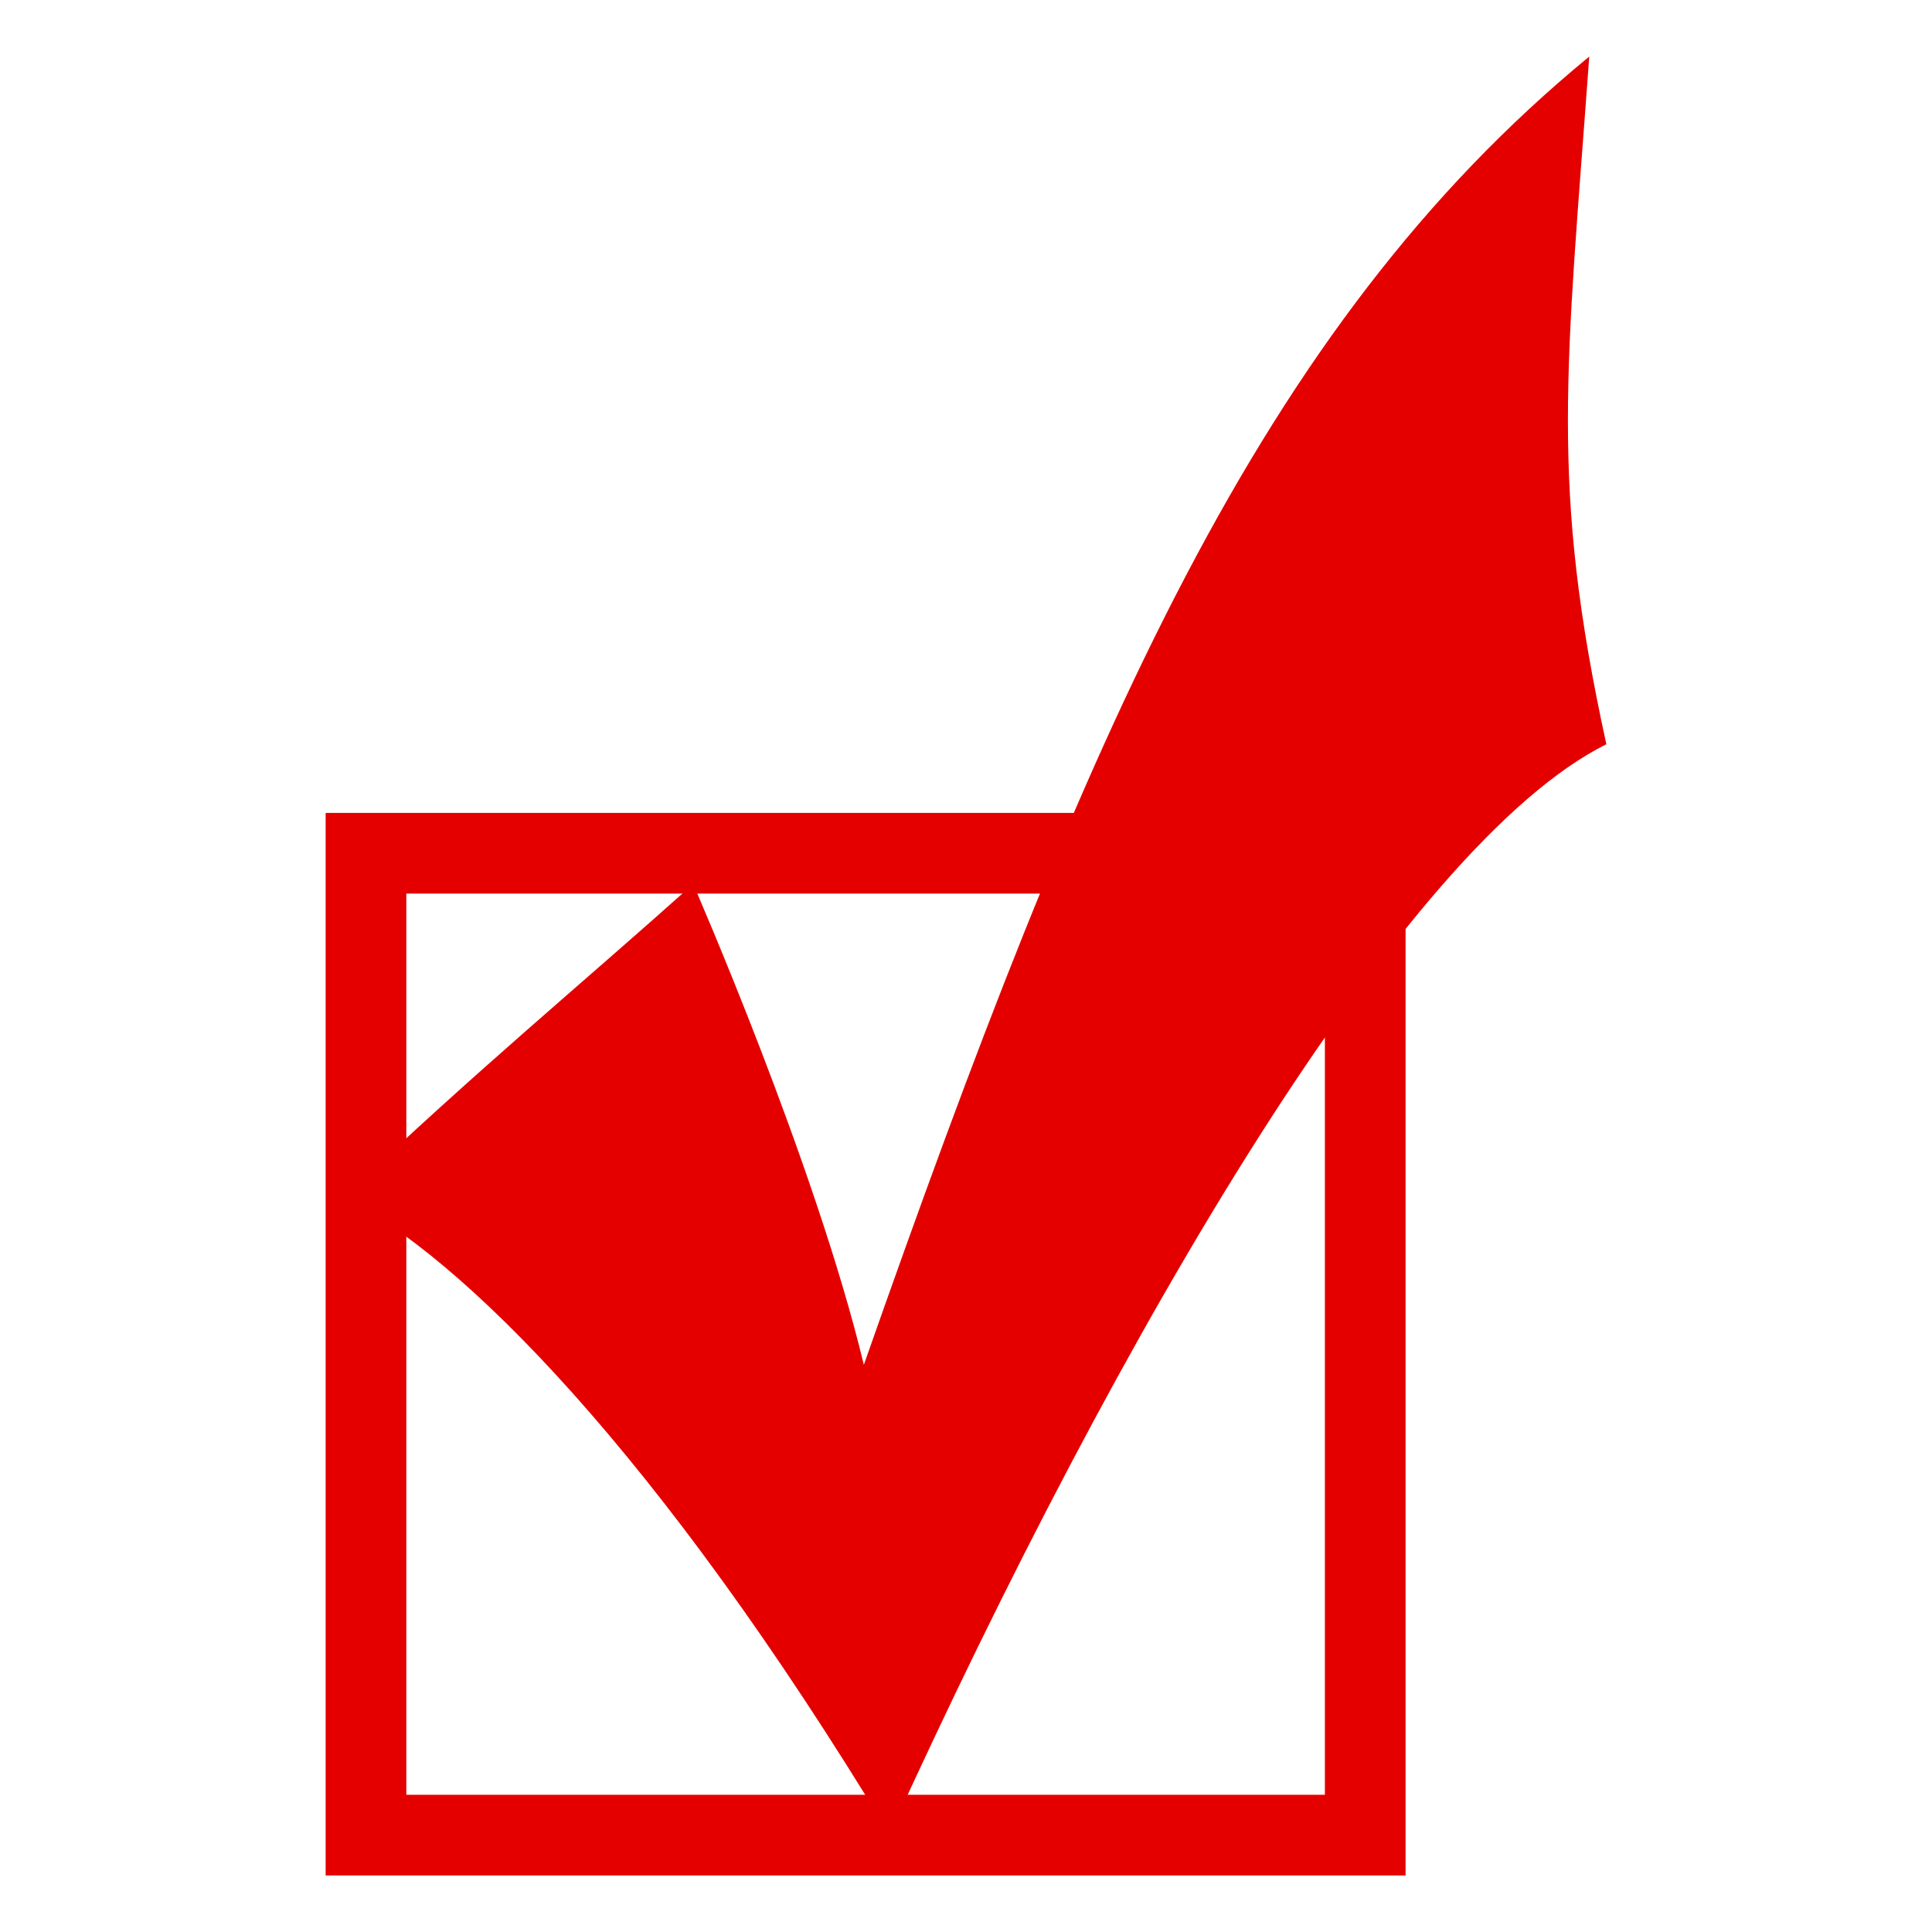 <?xml version="1.0" encoding="utf-8"?>
<!-- Generator: Adobe Illustrator 16.0.3, SVG Export Plug-In . SVG Version: 6.00 Build 0)  -->
<!DOCTYPE svg PUBLIC "-//W3C//DTD SVG 1.1//EN" "http://www.w3.org/Graphics/SVG/1.1/DTD/svg11.dtd">
<svg version="1.1" id="svg2" xmlns:svg="http://www.w3.org/2000/svg"
	 xmlns="http://www.w3.org/2000/svg" xmlns:xlink="http://www.w3.org/1999/xlink" x="0px" y="0px" width="100px" height="100px"
	 viewBox="0 0 100 100" enable-background="new 0 0 100 100" xml:space="preserve">
<rect id="rect2415" x="18.943" y="44.164" fill="none" stroke="#E50000" stroke-width="4.176" width="51.721" height="50.821"/>
<path id="path3187" fill="#E50000" d="M17.768,61.961c7.189-6.81,12.073-10.804,18.11-16.205c0,0,6.331,14.47,8.834,24.886
	C56.197,37.942,65.18,16.962,82.26,2.927c-1.178,16.205-2.062,22.139,0.885,35.594c-10.455,5.209-25.18,30.24-37.106,56.43
	C33.964,74.983,23.805,65,17.768,61.961z"/>
</svg>
